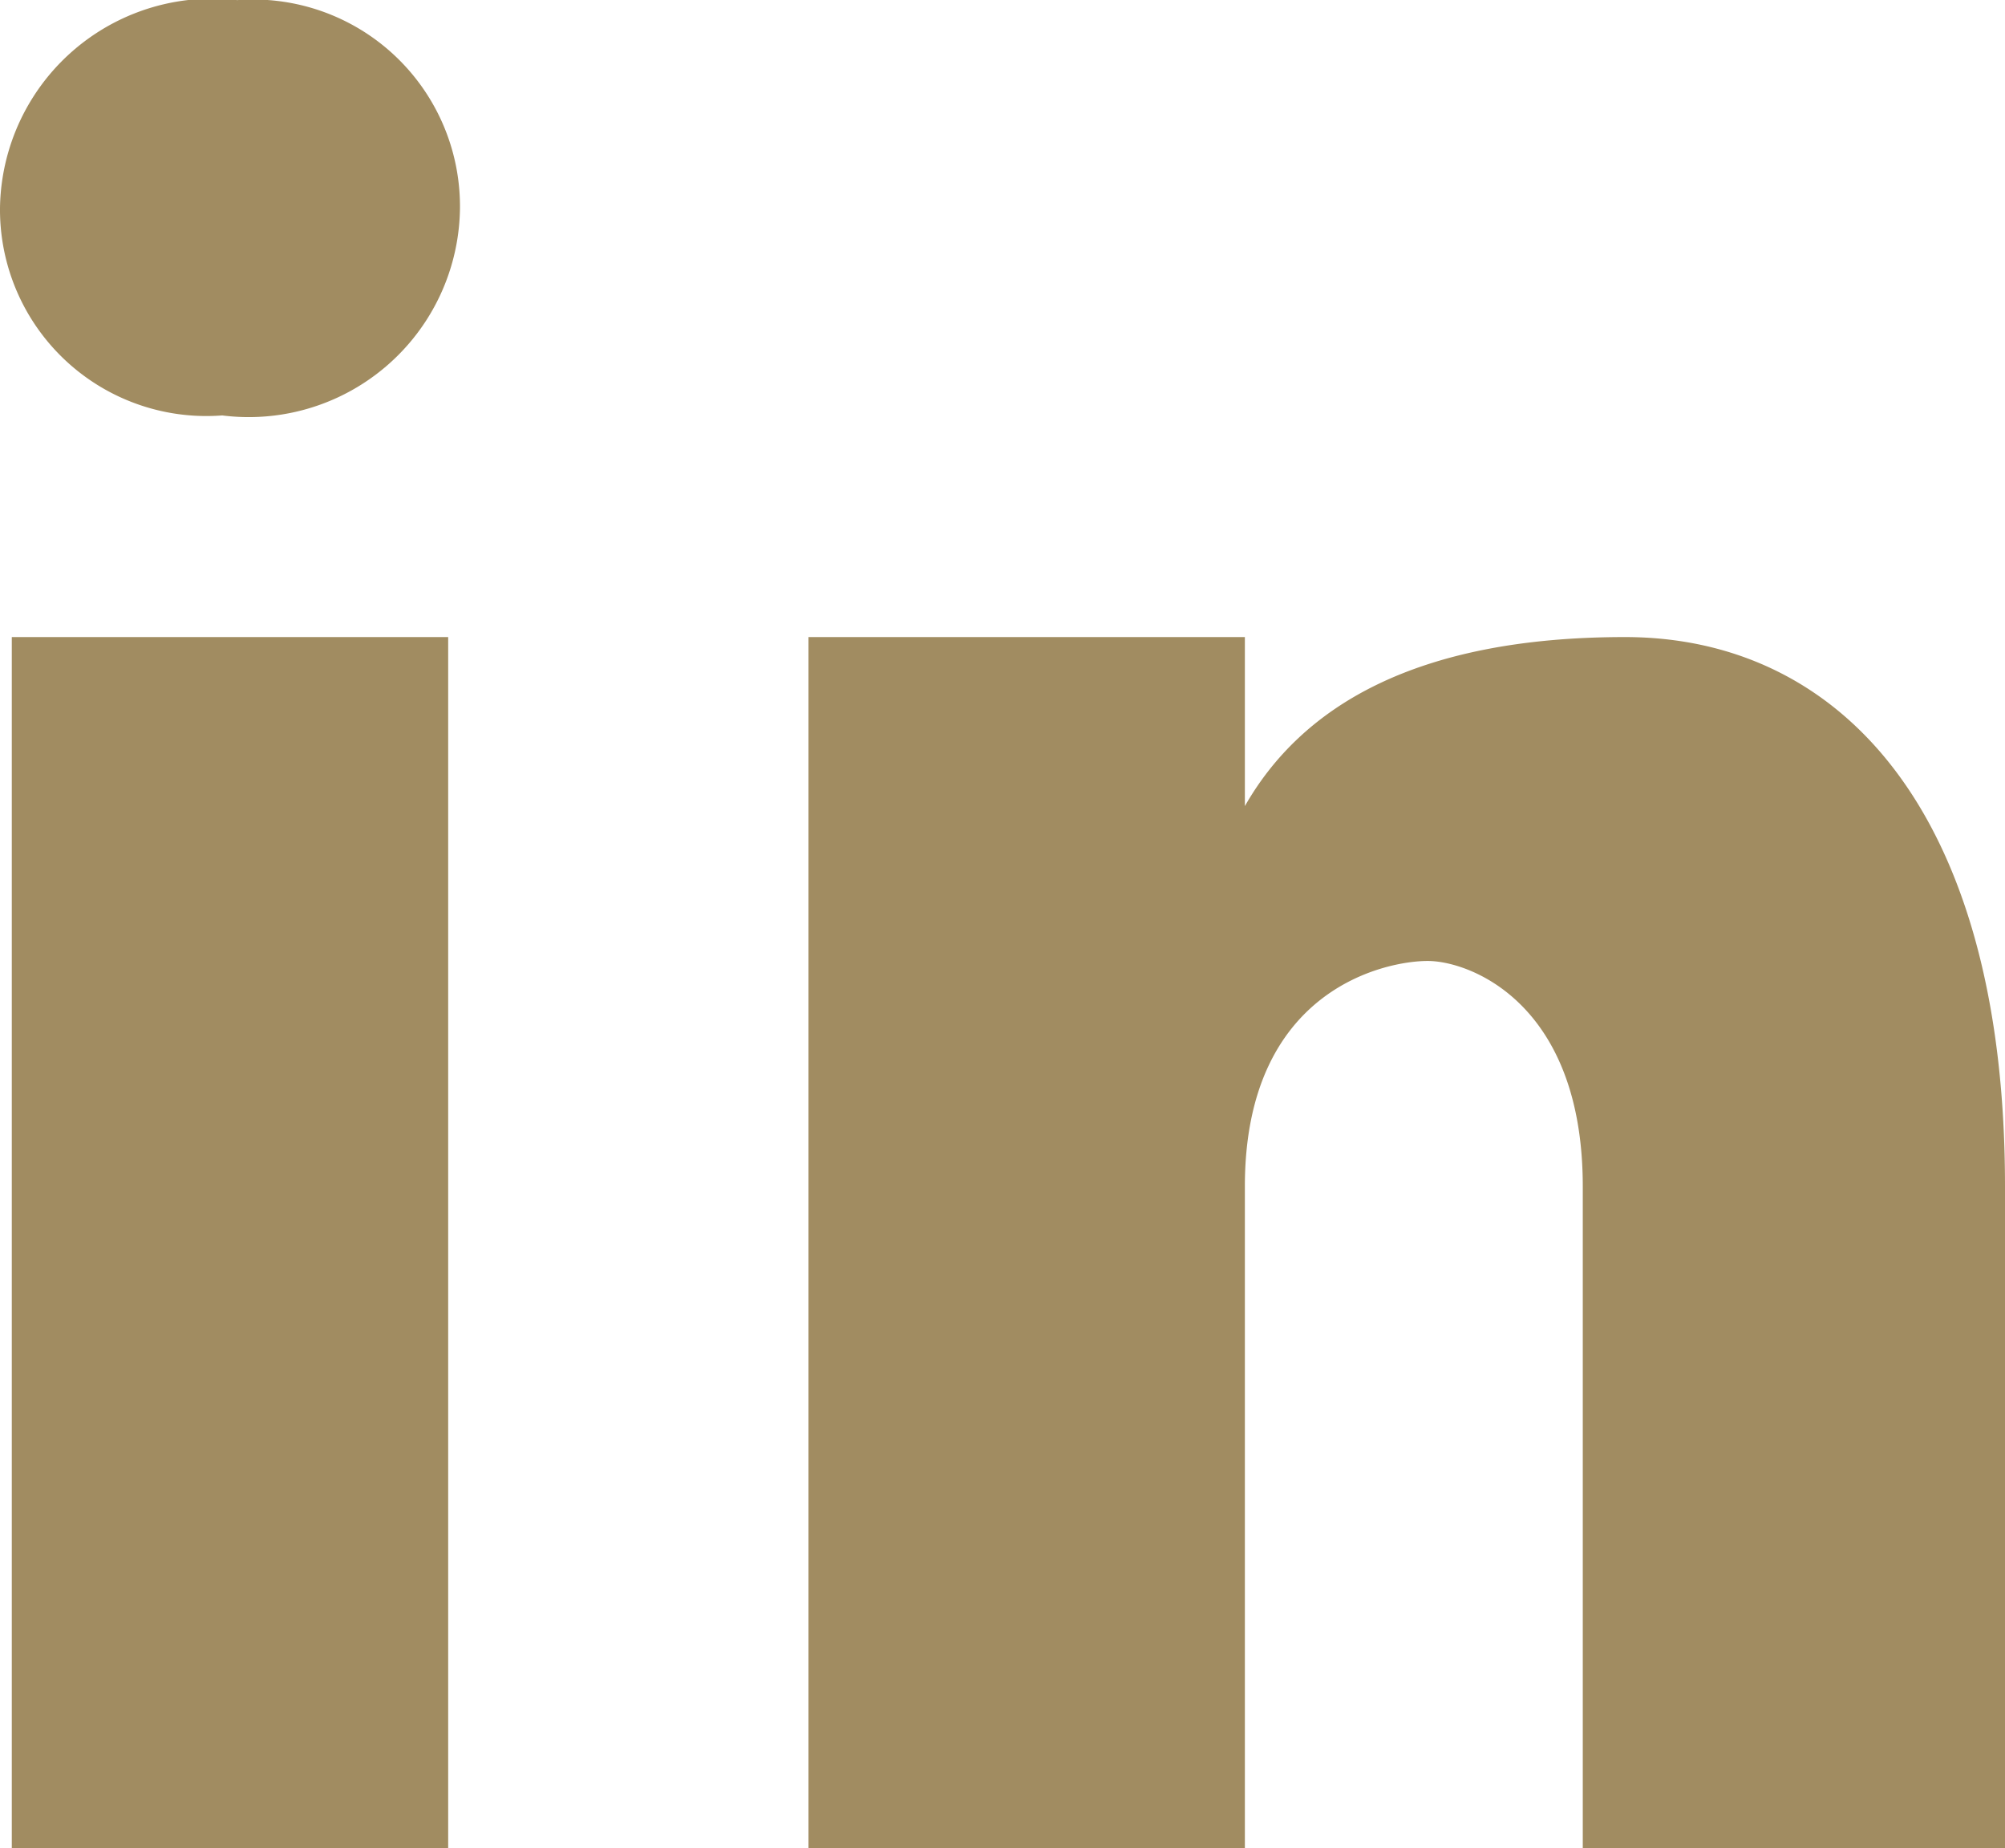 <svg xmlns="http://www.w3.org/2000/svg" xmlns:xlink="http://www.w3.org/1999/xlink" width="17" height="15.668" viewBox="0 0 17 15.668">
  <defs>
    <clipPath id="clip-path">
      <rect id="Rechteck_1822" data-name="Rechteck 1822" width="17" height="15.668" fill="#a18c61"/>
    </clipPath>
  </defs>
  <g id="Gruppe_4983" data-name="Gruppe 4983" transform="translate(-1502.067 -378.323)">
    <g id="Gruppe_4974" data-name="Gruppe 4974" transform="translate(1502.067 378.323)" clip-path="url(#clip-path)">
      <path id="Pfad_229" data-name="Pfad 229" d="M2.011,0A1.8,1.8,0,0,0,0,1.763,1.75,1.75,0,0,0,1.884,3.521,1.791,1.791,0,0,0,3.9,1.763,1.754,1.754,0,0,0,2.011,0M.1,15.668H3.8V5.4H.1ZM6.855,5.4V15.668h3.7V10.057c0-1.67,1.192-1.911,1.55-1.911s1.315.359,1.315,1.911v5.611H17V10.057C17,6.835,15.569,5.4,13.778,5.4s-2.747.6-3.223,1.433V5.4Z" transform="translate(0 0.001)" fill="#a18c61"/>
    </g>
  </g>
</svg>
